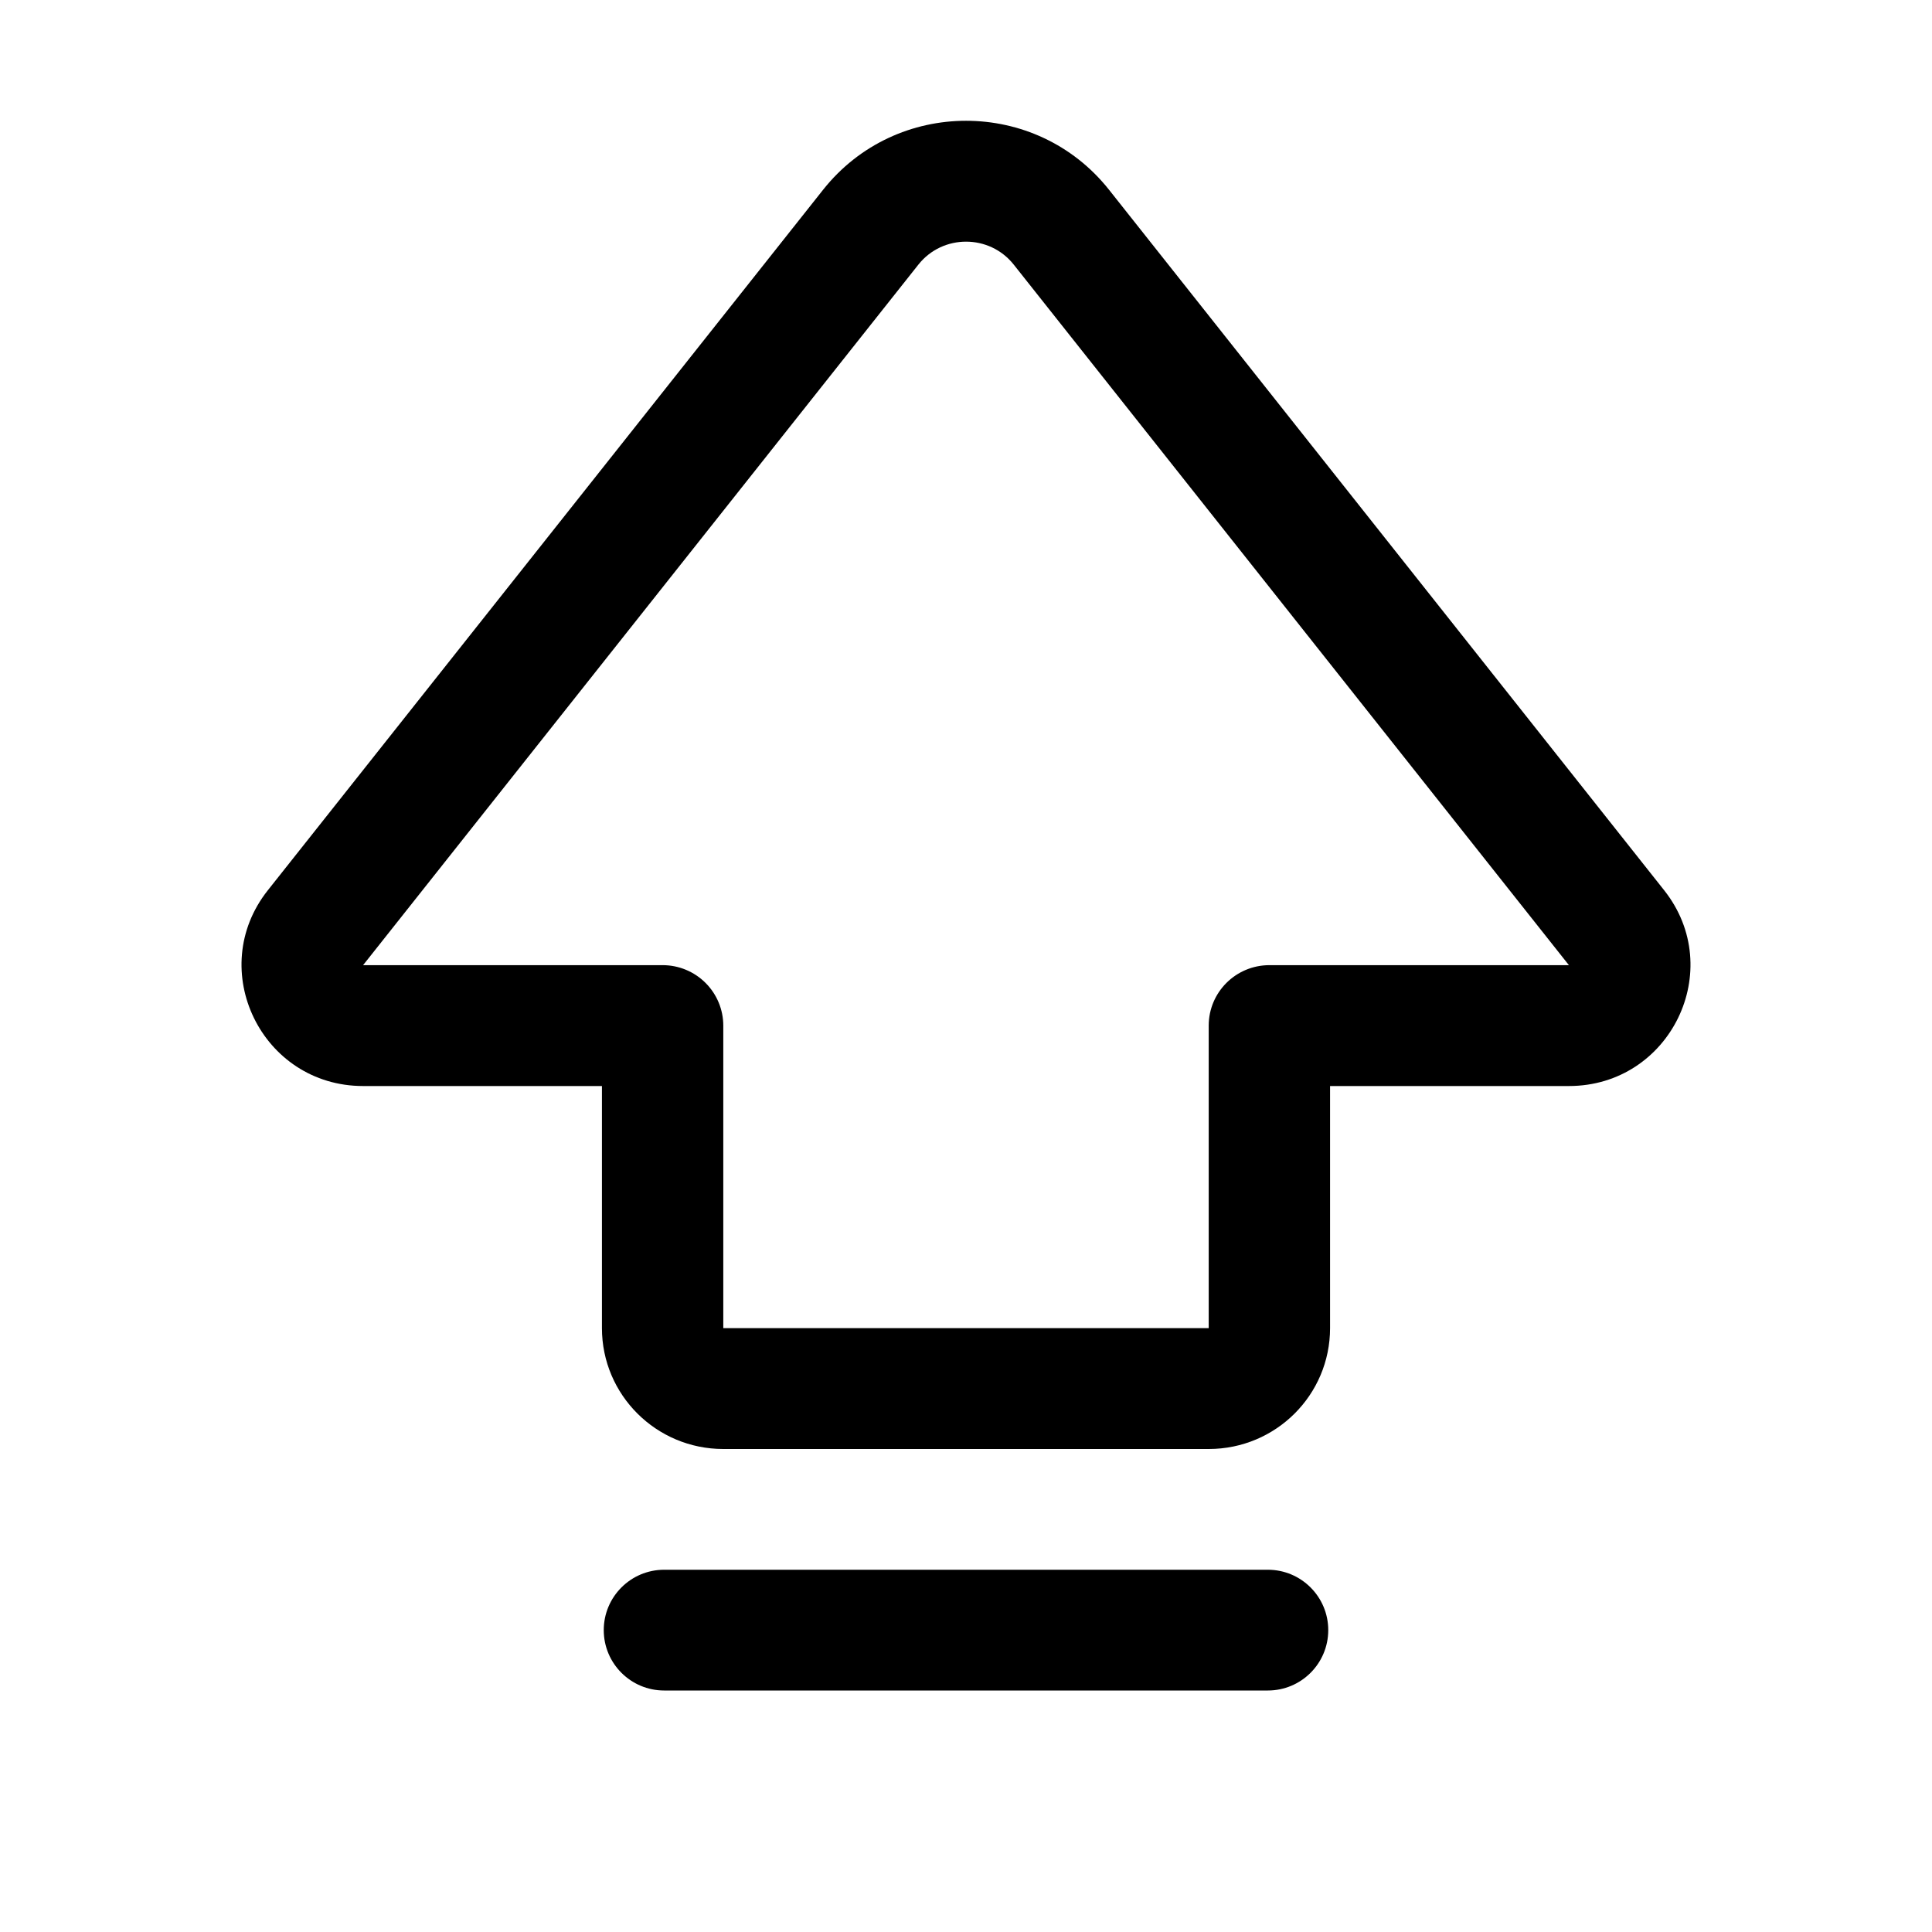 <svg xmlns="http://www.w3.org/2000/svg" viewBox="0 0 16 16" fill="none"><path d="M7.606 2.191C7.807 1.938 8.194 1.938 8.395 2.191L12.993 7.993H10.513C10.235 7.993 10.01 8.217 10.01 8.494L10.01 10.999L5.99 10.999L5.99 8.494C5.99 8.361 5.937 8.234 5.843 8.14C5.749 8.046 5.621 7.993 5.488 7.993L3.007 7.993L7.606 2.191ZM9.184 1.571C8.58 0.81 7.421 0.81 6.817 1.571L2.218 7.373C1.698 8.029 2.167 8.994 3.007 8.994H4.985L4.985 10.999C4.985 11.552 5.435 12 5.99 12H10.01C10.566 12 11.015 11.552 11.015 10.999L11.015 8.994H12.993C13.833 8.994 14.302 8.03 13.782 7.373L9.184 1.571ZM5.5 13C5.224 13 5 13.224 5 13.5C5 13.776 5.224 14 5.5 14H10.5C10.776 14 11 13.776 11 13.5C11 13.224 10.776 13 10.5 13H5.5Z" fill="currentColor"/></svg>